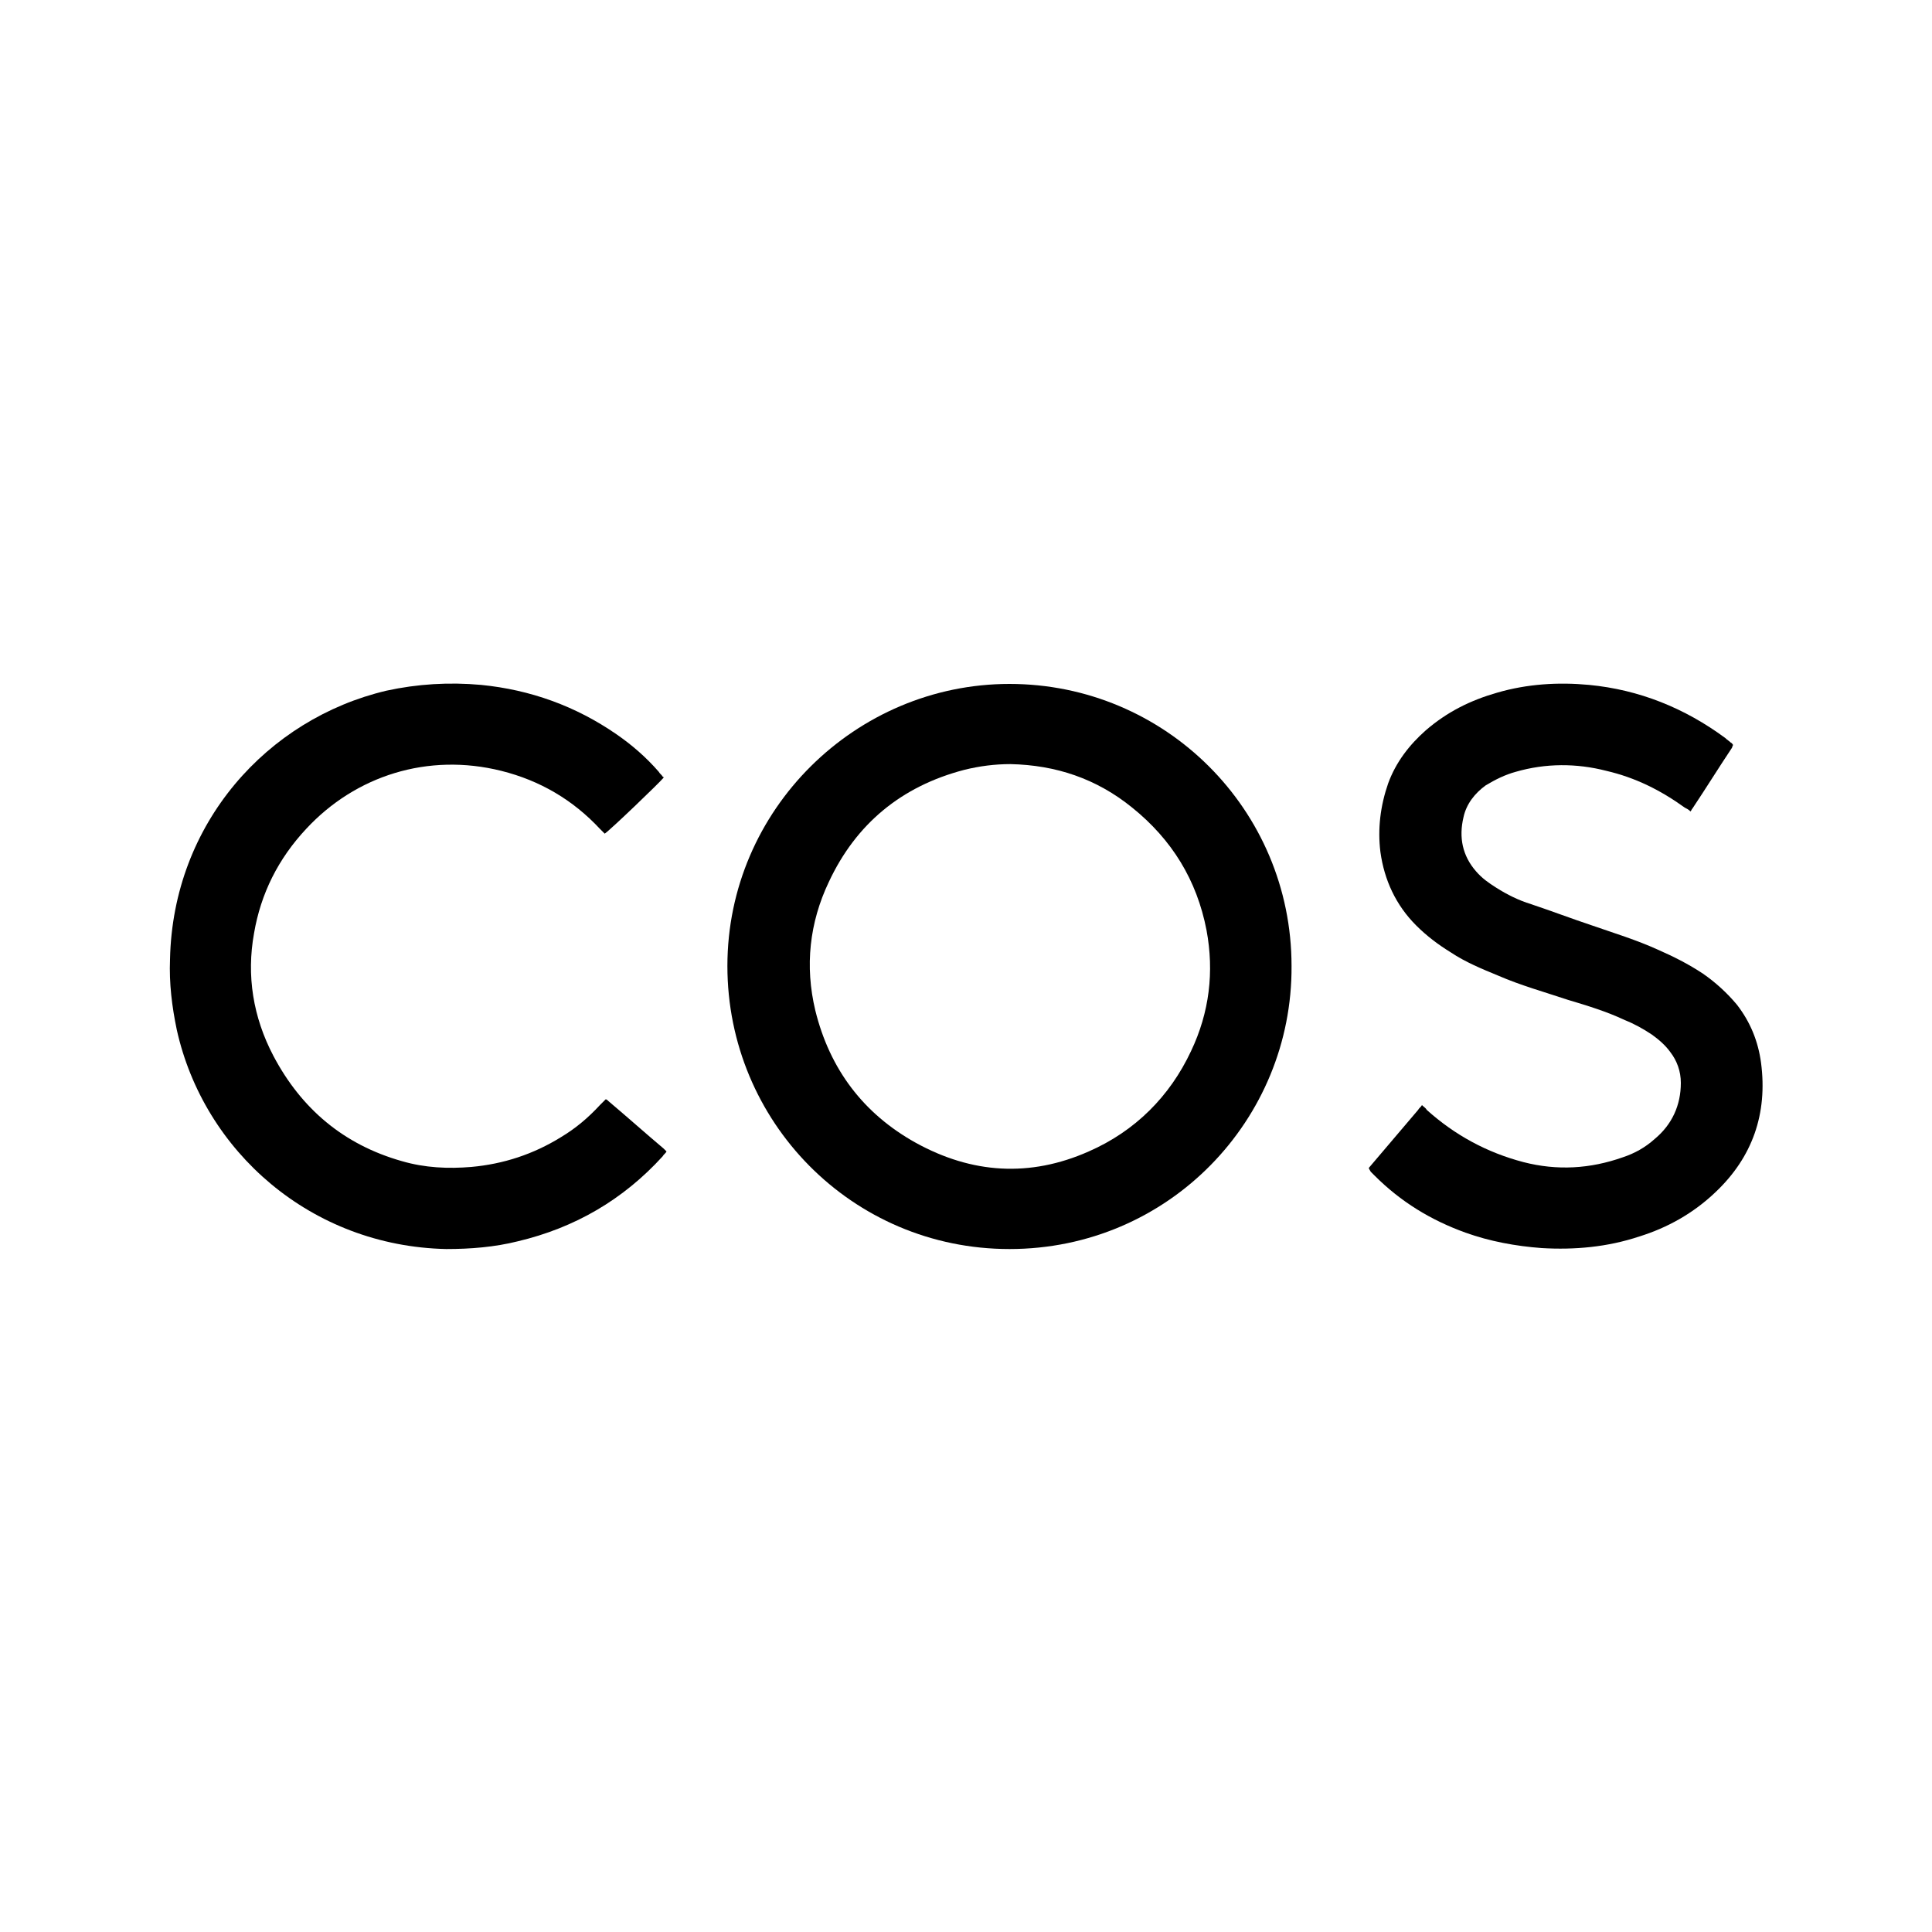 <?xml version="1.0" encoding="utf-8"?>
<!-- Generator: Adobe Illustrator 23.1.0, SVG Export Plug-In . SVG Version: 6.00 Build 0)  -->
<svg version="1.1" id="Layer_1" xmlns="http://www.w3.org/2000/svg" xmlns:xlink="http://www.w3.org/1999/xlink" x="0px" y="0px"
	 viewBox="0 0 200 200" style="enable-background:new 0 0 200 200;" xml:space="preserve">
<g>
	<path d="M133.7,100c0.1,15.9-12.7,29.3-29.2,29.3c-16.3,0-29.2-13.2-29.2-29.3c0-16.2,13.3-29.2,29.2-29.2
		C120.6,70.8,133.7,83.8,133.7,100z M104.6,79.1c-1.6,0-3.2,0.2-4.8,0.6c-6.5,1.7-11.2,5.6-14,11.6c-2,4.2-2.5,8.7-1.4,13.3
		c1.5,6.1,5,10.7,10.4,13.7c5.8,3.2,11.8,3.6,17.9,0.9c4.8-2.1,8.4-5.7,10.6-10.4c1.9-4,2.4-8.2,1.6-12.5c-1-5.2-3.6-9.4-7.7-12.7
		C113.5,80.6,109.3,79.2,104.6,79.1z"/>
	<path d="M141.7,120.9c1.7-2,3.4-4,5.1-6c0.1-0.2,0.3-0.3,0.4-0.5c0.2,0.2,0.4,0.3,0.5,0.5c2.9,2.6,6.2,4.4,10,5.4
		c3.5,0.9,6.9,0.7,10.3-0.5c1.2-0.4,2.3-1,3.3-1.9c1.8-1.5,2.7-3.5,2.7-5.8c0-1.2-0.4-2.3-1.1-3.2c-0.5-0.7-1.2-1.3-1.9-1.8
		c-0.9-0.6-1.8-1.1-2.8-1.5c-1.9-0.9-3.9-1.5-5.9-2.1c-2.4-0.8-4.9-1.5-7.2-2.5c-1.7-0.7-3.4-1.4-4.9-2.4c-1.3-0.8-2.5-1.7-3.6-2.8
		c-2.1-2.1-3.3-4.7-3.7-7.6c-0.3-2.4,0-4.8,0.8-7.1c0.8-2.2,2.2-4,3.9-5.5c2.2-1.9,4.6-3.1,7.4-3.9c3.1-0.9,6.3-1.1,9.5-0.8
		c5.2,0.5,9.9,2.4,14.1,5.5c0.2,0.2,0.4,0.3,0.6,0.5c0.1,0,0.1,0.1,0.2,0.2c0,0.1-0.1,0.2-0.1,0.3c-1.4,2.1-2.7,4.2-4.1,6.3
		c-0.1,0.1-0.1,0.2-0.2,0.3c-0.2-0.2-0.4-0.3-0.6-0.4c-2.5-1.8-5.1-3.1-8.1-3.8c-3.1-0.8-6.3-0.8-9.4,0.1c-1.1,0.3-2.1,0.8-3.1,1.4
		c-1.1,0.8-2,1.9-2.3,3.3c-0.5,2.1-0.1,4,1.3,5.6c0.6,0.7,1.3,1.2,2.1,1.7c1.1,0.7,2.3,1.3,3.6,1.7c2.1,0.7,4.2,1.5,6.3,2.2
		c2.3,0.8,4.6,1.5,6.8,2.5c1.6,0.7,3.2,1.5,4.7,2.5c1.3,0.9,2.5,2,3.5,3.2c1.4,1.8,2.2,3.8,2.5,6c0.7,5.3-0.9,9.8-4.7,13.4
		c-2.3,2.2-5,3.7-7.9,4.6c-3.3,1.1-6.7,1.4-10.1,1.2c-2.7-0.2-5.4-0.7-7.9-1.6c-3.6-1.3-6.7-3.2-9.4-5.9c-0.1-0.1-0.3-0.3-0.4-0.4
		C141.8,121.1,141.7,121,141.7,120.9z"/>
	<path d="M68.7,80.5c-0.4,0.5-5.5,5.4-6.1,5.8c-0.2-0.2-0.4-0.4-0.5-0.5c-2.8-3-6.2-5-10.2-6c-7.6-1.9-15.1,0.5-20.2,6
		c-2.9,3.1-4.7,6.7-5.4,10.8c-0.8,4.4-0.1,8.7,2,12.7c2.9,5.5,7.3,9.2,13.3,10.9c2.4,0.7,4.8,0.8,7.2,0.6c3.3-0.3,6.4-1.3,9.3-3.1
		c1.5-0.9,2.8-2,4-3.3c0.2-0.2,0.3-0.3,0.5-0.5c0,0,0,0,0.1-0.1c0.1,0,0.2,0.1,0.3,0.2c1.9,1.6,3.8,3.3,5.7,4.9
		c0.1,0.1,0.2,0.2,0.3,0.3c-0.1,0.2-0.3,0.3-0.4,0.5c-4.1,4.5-9.1,7.4-15,8.8c-2.4,0.6-4.9,0.8-7.4,0.8c-14-0.3-25.1-10.1-27.9-22.7
		c-0.5-2.4-0.8-4.8-0.7-7.3C17.9,85.2,27.7,74.4,40,71.5c3.2-0.7,6.5-0.9,9.8-0.6c5.1,0.5,9.8,2.2,14,5.1c1.6,1.1,3.1,2.4,4.4,3.9
		c0.1,0.2,0.3,0.3,0.4,0.5C68.7,80.4,68.7,80.5,68.7,80.5z"/>
</g>
</svg>
